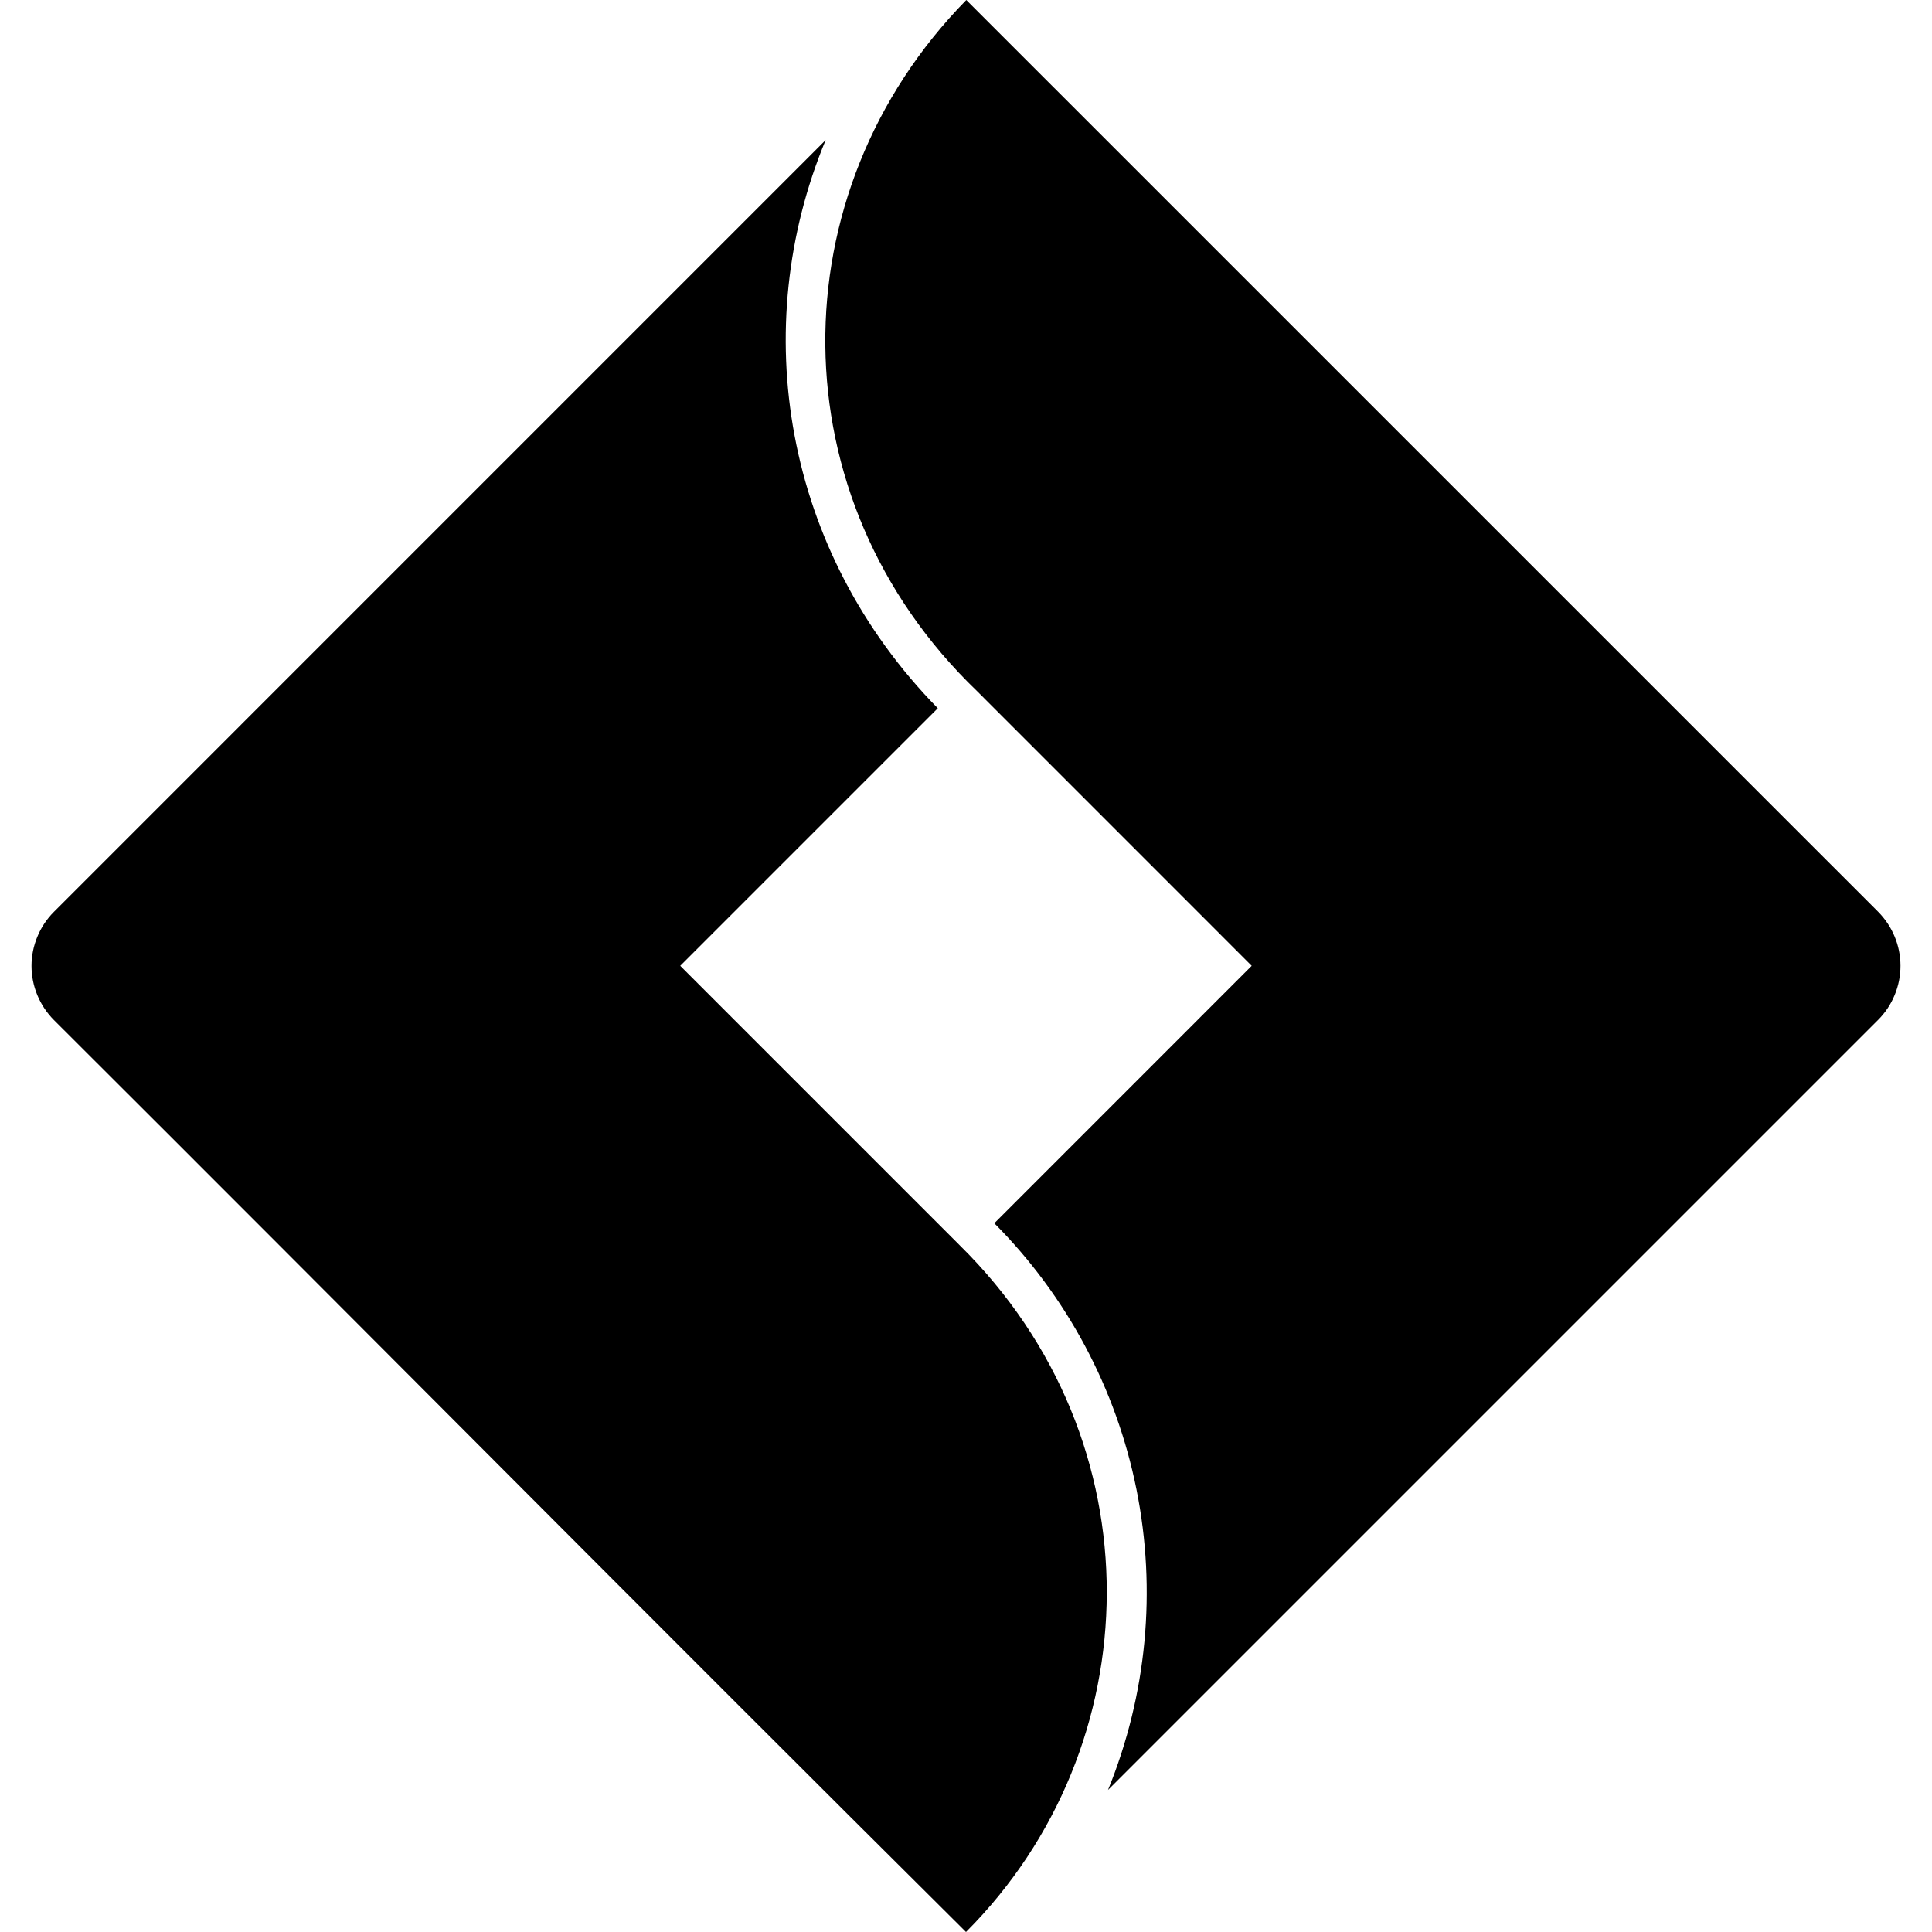 <svg width="32" height="32" viewBox="0 0 32 32" fill="none" xmlns="http://www.w3.org/2000/svg">
<g clip-path="url(#clip0_20_11)">
<path d="M16.005 0C12.872 3.193 12.852 8.247 16.183 11.447L20.732 15.997L16.469 20.261C17.67 21.468 18.489 23.002 18.824 24.671C19.159 26.34 18.995 28.071 18.352 29.648L31.107 16.893C31.224 16.776 31.318 16.636 31.381 16.482C31.445 16.328 31.478 16.164 31.478 15.997C31.478 15.831 31.445 15.666 31.381 15.512C31.318 15.359 31.224 15.219 31.107 15.101L16.005 0ZM13.675 2.32L0.893 15.103C0.776 15.22 0.682 15.36 0.619 15.514C0.555 15.668 0.522 15.832 0.522 15.999C0.522 16.165 0.555 16.33 0.619 16.484C0.682 16.637 0.776 16.777 0.893 16.895C5.933 21.92 10.96 26.992 16 32C19.06 28.936 19.193 23.872 15.893 20.623L11.267 15.997L15.533 11.731C12.976 9.124 12.383 5.431 13.675 2.321V2.32Z" fill="black"/>
</g>
<defs>
<clipPath id="clip0_20_11">
<rect width="32" height="32" fill="white"/>
</clipPath>
</defs>
</svg>
